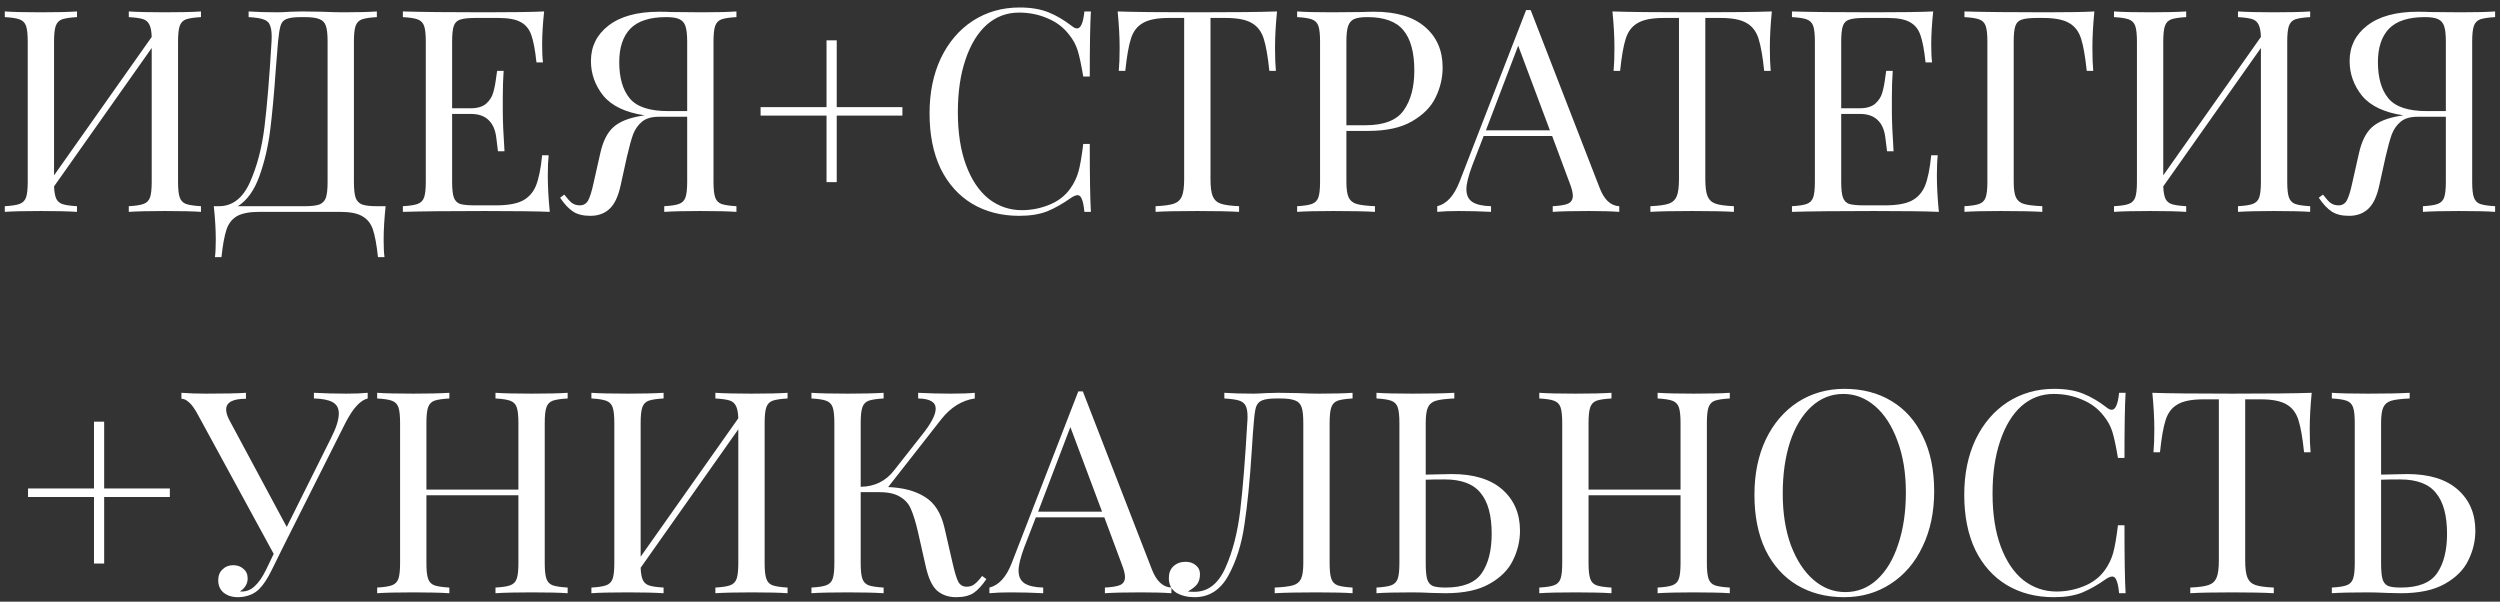 <?xml version="1.0" encoding="UTF-8"?> <svg xmlns="http://www.w3.org/2000/svg" width="295" height="71" viewBox="0 0 295 71" fill="none"><rect x="0" y="0" width="295" height="71" fill="#333333" stroke="none"/> <path d="M23.714 2.019C22.913 2.064 22.322 2.153 21.944 2.286C21.587 2.42 21.343 2.676 21.209 3.055C21.075 3.433 21.009 4.046 21.009 4.892V21.459C21.009 22.306 21.075 22.918 21.209 23.297C21.343 23.675 21.587 23.931 21.944 24.065C22.322 24.198 22.913 24.287 23.714 24.332V25C22.779 24.933 21.354 24.9 19.439 24.9C17.657 24.9 16.243 24.933 15.197 25V24.332C15.998 24.287 16.577 24.198 16.933 24.065C17.312 23.931 17.568 23.675 17.702 23.297C17.835 22.918 17.902 22.306 17.902 21.459V5.66L6.378 21.994C6.401 22.64 6.49 23.13 6.646 23.463C6.801 23.775 7.058 23.987 7.414 24.098C7.77 24.209 8.327 24.287 9.084 24.332V25C8.06 24.933 6.646 24.9 4.842 24.9C2.927 24.9 1.502 24.933 0.566 25V24.332C1.368 24.287 1.947 24.198 2.303 24.065C2.682 23.931 2.938 23.675 3.072 23.297C3.205 22.918 3.272 22.306 3.272 21.459V4.892C3.272 4.046 3.205 3.433 3.072 3.055C2.938 2.676 2.682 2.42 2.303 2.286C1.947 2.153 1.368 2.064 0.566 2.019V1.351C1.502 1.418 2.927 1.451 4.842 1.451C6.623 1.451 8.037 1.418 9.084 1.351V2.019C8.282 2.064 7.692 2.153 7.314 2.286C6.957 2.42 6.712 2.676 6.579 3.055C6.445 3.433 6.378 4.046 6.378 4.892V20.691L17.902 4.357C17.88 3.712 17.791 3.233 17.635 2.921C17.479 2.587 17.223 2.364 16.867 2.253C16.51 2.142 15.954 2.064 15.197 2.019V1.351C16.243 1.418 17.657 1.451 19.439 1.451C21.354 1.451 22.779 1.418 23.714 1.351V2.019ZM45.504 24.332C45.348 25.802 45.27 27.116 45.27 28.273C45.27 29.164 45.303 29.855 45.37 30.344H44.602C44.446 28.897 44.246 27.806 44.001 27.071C43.756 26.358 43.333 25.835 42.731 25.501C42.153 25.167 41.284 25 40.126 25H30.607C29.448 25 28.569 25.167 27.968 25.501C27.389 25.835 26.977 26.358 26.732 27.071C26.487 27.806 26.286 28.897 26.131 30.344H25.362C25.429 29.855 25.462 29.164 25.462 28.273C25.462 27.116 25.385 25.802 25.229 24.332H25.83C27.411 24.332 28.625 23.408 29.471 21.56C30.317 19.689 30.896 17.496 31.208 14.979C31.519 12.441 31.798 9.078 32.043 4.892C32.087 4.09 32.043 3.5 31.909 3.122C31.798 2.721 31.553 2.454 31.174 2.32C30.796 2.164 30.183 2.064 29.337 2.019V1.351C30.272 1.418 31.419 1.451 32.778 1.451C33.112 1.451 33.613 1.429 34.281 1.385L35.717 1.351L37.955 1.385C38.979 1.429 39.825 1.451 40.493 1.451C42.208 1.451 43.533 1.418 44.468 1.351V2.019C43.667 2.064 43.077 2.153 42.698 2.286C42.342 2.42 42.097 2.676 41.963 3.055C41.83 3.433 41.763 4.046 41.763 4.892V21.459C41.763 22.306 41.83 22.929 41.963 23.33C42.097 23.708 42.353 23.976 42.731 24.131C43.11 24.265 43.689 24.332 44.468 24.332H45.504ZM38.656 4.892C38.656 4.046 38.59 3.433 38.456 3.055C38.322 2.654 38.066 2.387 37.688 2.253C37.309 2.097 36.73 2.019 35.951 2.019H35.517C34.715 2.019 34.136 2.097 33.78 2.253C33.446 2.387 33.223 2.643 33.112 3.021C33 3.378 32.9 4.001 32.811 4.892L32.544 8.165C32.343 11.06 32.121 13.476 31.876 15.414C31.631 17.329 31.208 19.121 30.607 20.791C30.005 22.461 29.159 23.642 28.068 24.332H35.951C36.73 24.332 37.309 24.265 37.688 24.131C38.066 23.976 38.322 23.708 38.456 23.33C38.59 22.929 38.656 22.306 38.656 21.459V4.892ZM64.64 20.724C64.64 21.994 64.718 23.419 64.874 25C63.36 24.933 60.81 24.9 57.225 24.9C52.949 24.9 49.721 24.933 47.538 25V24.332C48.34 24.287 48.919 24.198 49.275 24.065C49.654 23.931 49.91 23.675 50.043 23.297C50.177 22.918 50.244 22.306 50.244 21.459V4.892C50.244 4.046 50.177 3.433 50.043 3.055C49.91 2.676 49.654 2.42 49.275 2.286C48.919 2.153 48.34 2.064 47.538 2.019V1.351C49.721 1.418 52.949 1.451 57.225 1.451C60.498 1.451 62.825 1.418 64.206 1.351C64.05 2.821 63.972 4.135 63.972 5.293C63.972 6.161 64.005 6.851 64.072 7.364H63.304C63.148 5.916 62.948 4.847 62.703 4.157C62.458 3.444 62.046 2.932 61.467 2.621C60.888 2.286 60.008 2.119 58.828 2.119H56.056C55.254 2.119 54.664 2.186 54.285 2.32C53.929 2.431 53.684 2.676 53.551 3.055C53.417 3.433 53.35 4.046 53.35 4.892V12.775H55.555C56.334 12.775 56.935 12.597 57.358 12.24C57.782 11.862 58.06 11.428 58.194 10.938C58.349 10.425 58.472 9.791 58.561 9.034L58.661 8.366H59.429C59.363 9.301 59.329 10.348 59.329 11.505V13.109C59.329 14.245 59.396 15.825 59.53 17.852H58.761C58.739 17.696 58.672 17.162 58.561 16.249C58.45 15.313 58.138 14.612 57.626 14.144C57.136 13.677 56.446 13.443 55.555 13.443H53.35V21.459C53.35 22.306 53.417 22.918 53.551 23.297C53.684 23.675 53.929 23.931 54.285 24.065C54.664 24.176 55.254 24.232 56.056 24.232H58.494C59.875 24.232 60.921 24.054 61.634 23.697C62.369 23.319 62.903 22.729 63.237 21.927C63.571 21.103 63.816 19.901 63.972 18.32H64.74C64.674 18.921 64.64 19.722 64.64 20.724ZM86.899 2.019C86.097 2.064 85.507 2.153 85.128 2.286C84.772 2.42 84.527 2.676 84.393 3.055C84.26 3.433 84.193 4.046 84.193 4.892V21.459C84.193 22.306 84.26 22.918 84.393 23.297C84.527 23.675 84.772 23.931 85.128 24.065C85.507 24.198 86.097 24.287 86.899 24.332V25C85.963 24.933 84.538 24.9 82.623 24.9C80.842 24.9 79.428 24.933 78.381 25V24.332C79.183 24.287 79.762 24.198 80.118 24.065C80.496 23.931 80.753 23.675 80.886 23.297C81.02 22.918 81.087 22.306 81.087 21.459V13.777H77.746C76.9 13.777 76.243 13.966 75.776 14.345C75.308 14.723 74.952 15.224 74.707 15.848C74.484 16.471 74.239 17.362 73.972 18.52L73.237 21.86C72.948 23.196 72.502 24.131 71.901 24.666C71.322 25.2 70.576 25.468 69.663 25.468C68.817 25.468 68.138 25.301 67.626 24.967C67.113 24.633 66.601 24.087 66.089 23.33L66.59 22.962C66.924 23.408 67.213 23.731 67.459 23.931C67.726 24.131 68.049 24.232 68.427 24.232C68.85 24.232 69.173 24.043 69.396 23.664C69.618 23.263 69.841 22.539 70.064 21.493L70.832 18.086C71.144 16.683 71.656 15.659 72.369 15.013C73.081 14.367 74.172 13.922 75.642 13.677L76.076 13.61C73.827 13.276 72.202 12.508 71.2 11.305C70.22 10.08 69.73 8.711 69.73 7.197C69.73 5.482 70.42 4.09 71.801 3.021C73.204 1.93 75.197 1.385 77.78 1.385C78.314 1.385 78.793 1.396 79.216 1.418L82.823 1.451C84.605 1.451 85.963 1.418 86.899 1.351V2.019ZM73.07 7.33C73.07 9.178 73.482 10.604 74.306 11.606C75.13 12.608 76.644 13.109 78.849 13.109H81.087V4.892C81.087 4.09 81.02 3.489 80.886 3.088C80.753 2.687 80.508 2.409 80.151 2.253C79.817 2.097 79.305 2.019 78.615 2.019C76.677 2.019 75.263 2.476 74.373 3.389C73.504 4.302 73.07 5.616 73.07 7.33ZM98.734 12.641H106.483V13.643H98.734V21.493H97.531V13.643H89.749V12.641H97.531V4.758H98.734V12.641ZM120.309 0.884C121.645 0.884 122.78 1.073 123.716 1.451C124.651 1.83 125.564 2.364 126.455 3.055C126.7 3.255 126.911 3.355 127.089 3.355C127.535 3.355 127.824 2.687 127.958 1.351H128.726C128.637 2.799 128.592 5.359 128.592 9.034H127.824C127.579 7.586 127.356 6.551 127.156 5.927C126.956 5.282 126.622 4.669 126.154 4.09C125.486 3.222 124.629 2.576 123.582 2.153C122.558 1.708 121.444 1.485 120.242 1.485C118.794 1.485 117.525 1.964 116.434 2.921C115.365 3.879 114.53 5.248 113.929 7.03C113.328 8.789 113.027 10.86 113.027 13.242C113.027 15.67 113.35 17.752 113.996 19.489C114.641 21.226 115.532 22.55 116.668 23.463C117.826 24.354 119.128 24.8 120.576 24.8C121.689 24.8 122.769 24.588 123.816 24.165C124.862 23.742 125.686 23.107 126.288 22.261C126.733 21.637 127.056 20.97 127.256 20.257C127.457 19.544 127.646 18.453 127.824 16.983H128.592C128.592 20.814 128.637 23.486 128.726 25H127.958C127.891 24.287 127.791 23.786 127.657 23.497C127.546 23.185 127.379 23.029 127.156 23.029C126.978 23.029 126.744 23.118 126.455 23.297C125.453 24.009 124.495 24.555 123.582 24.933C122.669 25.29 121.567 25.468 120.275 25.468C118.16 25.468 116.3 24.989 114.697 24.031C113.116 23.074 111.88 21.693 110.989 19.89C110.121 18.064 109.687 15.892 109.687 13.376C109.687 10.927 110.132 8.755 111.023 6.863C111.936 4.97 113.194 3.5 114.797 2.454C116.423 1.407 118.26 0.884 120.309 0.884ZM150.687 1.351C150.531 2.932 150.453 4.357 150.453 5.627C150.453 6.74 150.487 7.653 150.554 8.366H149.785C149.607 6.651 149.384 5.382 149.117 4.558C148.85 3.712 148.382 3.099 147.714 2.721C147.046 2.32 146.022 2.119 144.641 2.119H142.838V21.125C142.838 22.061 142.927 22.74 143.105 23.163C143.283 23.586 143.595 23.875 144.04 24.031C144.485 24.187 145.209 24.287 146.211 24.332V25C145.053 24.933 143.417 24.9 141.301 24.9C139.074 24.9 137.426 24.933 136.358 25V24.332C137.36 24.287 138.083 24.187 138.529 24.031C138.974 23.875 139.286 23.586 139.464 23.163C139.642 22.74 139.731 22.061 139.731 21.125V2.119H137.928C136.547 2.119 135.523 2.32 134.855 2.721C134.186 3.099 133.719 3.712 133.452 4.558C133.184 5.382 132.962 6.651 132.784 8.366H132.015C132.082 7.653 132.116 6.74 132.116 5.627C132.116 4.357 132.038 2.932 131.882 1.351C133.73 1.418 136.87 1.451 141.301 1.451C145.71 1.451 148.839 1.418 150.687 1.351ZM158.874 15.447V21.459C158.874 22.306 158.963 22.918 159.141 23.297C159.319 23.675 159.631 23.931 160.076 24.065C160.522 24.198 161.245 24.287 162.247 24.332V25C161.09 24.933 159.453 24.9 157.337 24.9C155.422 24.9 153.997 24.933 153.062 25V24.332C153.864 24.287 154.442 24.198 154.799 24.065C155.177 23.931 155.433 23.675 155.567 23.297C155.701 22.918 155.767 22.306 155.767 21.459V4.892C155.767 4.046 155.701 3.433 155.567 3.055C155.433 2.676 155.177 2.42 154.799 2.286C154.442 2.153 153.864 2.064 153.062 2.019V1.351C153.997 1.418 155.355 1.451 157.137 1.451L160.744 1.418C161.167 1.396 161.646 1.385 162.181 1.385C164.786 1.385 166.779 1.986 168.16 3.188C169.54 4.369 170.231 5.961 170.231 7.965C170.231 9.19 169.952 10.37 169.396 11.505C168.861 12.619 167.937 13.554 166.623 14.311C165.332 15.068 163.606 15.447 161.446 15.447H158.874ZM161.346 2.019C160.655 2.019 160.132 2.097 159.776 2.253C159.442 2.409 159.208 2.687 159.074 3.088C158.941 3.489 158.874 4.09 158.874 4.892V14.779H161.112C163.294 14.779 164.797 14.2 165.621 13.042C166.467 11.862 166.89 10.292 166.89 8.332C166.89 6.172 166.456 4.58 165.588 3.556C164.742 2.531 163.327 2.019 161.346 2.019ZM188.767 22.194C189.301 23.575 190.07 24.287 191.072 24.332V25C190.181 24.933 188.99 24.9 187.498 24.9C185.583 24.9 184.157 24.933 183.222 25V24.332C184.068 24.287 184.67 24.187 185.026 24.031C185.405 23.853 185.594 23.541 185.594 23.096C185.594 22.718 185.46 22.194 185.193 21.526L183.155 16.048H175.072L173.703 19.589C173.257 20.791 173.035 21.704 173.035 22.328C173.035 23.018 173.268 23.519 173.736 23.831C174.226 24.143 174.961 24.31 175.941 24.332V25C174.671 24.933 173.391 24.9 172.099 24.9C171.097 24.9 170.262 24.933 169.594 25V24.332C170.708 24.065 171.587 23.096 172.233 21.426L180.082 1.184H180.617L188.767 22.194ZM182.888 15.38L179.147 5.393L175.339 15.38H182.888ZM209.076 1.351C208.92 2.932 208.842 4.357 208.842 5.627C208.842 6.74 208.875 7.653 208.942 8.366H208.174C207.996 6.651 207.773 5.382 207.506 4.558C207.239 3.712 206.771 3.099 206.103 2.721C205.435 2.32 204.411 2.119 203.03 2.119H201.226V21.125C201.226 22.061 201.315 22.74 201.494 23.163C201.672 23.586 201.983 23.875 202.429 24.031C202.874 24.187 203.598 24.287 204.6 24.332V25C203.442 24.933 201.805 24.9 199.69 24.9C197.463 24.9 195.815 24.933 194.746 25V24.332C195.748 24.287 196.472 24.187 196.917 24.031C197.363 23.875 197.675 23.586 197.853 23.163C198.031 22.74 198.12 22.061 198.12 21.125V2.119H196.316C194.936 2.119 193.911 2.32 193.243 2.721C192.575 3.099 192.107 3.712 191.84 4.558C191.573 5.382 191.35 6.651 191.172 8.366H190.404C190.471 7.653 190.504 6.74 190.504 5.627C190.504 4.357 190.426 2.932 190.27 1.351C192.119 1.418 195.258 1.451 199.69 1.451C204.099 1.451 207.228 1.418 209.076 1.351ZM228.552 20.724C228.552 21.994 228.63 23.419 228.786 25C227.272 24.933 224.722 24.9 221.137 24.9C216.862 24.9 213.633 24.933 211.451 25V24.332C212.252 24.287 212.831 24.198 213.187 24.065C213.566 23.931 213.822 23.675 213.956 23.297C214.089 22.918 214.156 22.306 214.156 21.459V4.892C214.156 4.046 214.089 3.433 213.956 3.055C213.822 2.676 213.566 2.42 213.187 2.286C212.831 2.153 212.252 2.064 211.451 2.019V1.351C213.633 1.418 216.862 1.451 221.137 1.451C224.411 1.451 226.738 1.418 228.118 1.351C227.962 2.821 227.884 4.135 227.884 5.293C227.884 6.161 227.918 6.851 227.985 7.364H227.216C227.06 5.916 226.86 4.847 226.615 4.157C226.37 3.444 225.958 2.932 225.379 2.621C224.8 2.286 223.921 2.119 222.74 2.119H219.968C219.166 2.119 218.576 2.186 218.198 2.32C217.841 2.431 217.597 2.676 217.463 3.055C217.329 3.433 217.262 4.046 217.262 4.892V12.775H219.467C220.246 12.775 220.848 12.597 221.271 12.24C221.694 11.862 221.972 11.428 222.106 10.938C222.262 10.425 222.384 9.791 222.473 9.034L222.573 8.366H223.342C223.275 9.301 223.241 10.348 223.241 11.505V13.109C223.241 14.245 223.308 15.825 223.442 17.852H222.674C222.651 17.696 222.585 17.162 222.473 16.249C222.362 15.313 222.05 14.612 221.538 14.144C221.048 13.677 220.358 13.443 219.467 13.443H217.262V21.459C217.262 22.306 217.329 22.918 217.463 23.297C217.597 23.675 217.841 23.931 218.198 24.065C218.576 24.176 219.166 24.232 219.968 24.232H222.406C223.787 24.232 224.834 24.054 225.546 23.697C226.281 23.319 226.816 22.729 227.15 21.927C227.484 21.103 227.729 19.901 227.884 18.32H228.653C228.586 18.921 228.552 19.722 228.552 20.724ZM247.137 1.351C246.981 2.932 246.903 4.357 246.903 5.627C246.903 6.74 246.936 7.653 247.003 8.366H246.235C246.057 6.651 245.834 5.382 245.567 4.558C245.299 3.712 244.832 3.099 244.164 2.721C243.496 2.32 242.471 2.119 241.091 2.119H240.323C239.521 2.119 238.931 2.186 238.552 2.32C238.196 2.431 237.951 2.676 237.817 3.055C237.684 3.433 237.617 4.046 237.617 4.892V21.459C237.617 22.306 237.706 22.918 237.884 23.297C238.062 23.675 238.374 23.931 238.819 24.065C239.265 24.198 239.989 24.287 240.991 24.332V25C239.833 24.933 238.196 24.9 236.08 24.9C234.165 24.9 232.74 24.933 231.805 25V24.332C232.607 24.287 233.186 24.198 233.542 24.065C233.92 23.931 234.177 23.675 234.31 23.297C234.444 22.918 234.511 22.306 234.511 21.459V4.892C234.511 4.046 234.444 3.433 234.31 3.055C234.177 2.676 233.92 2.42 233.542 2.286C233.186 2.153 232.607 2.064 231.805 2.019V1.351C233.987 1.418 237.216 1.451 241.492 1.451C244.142 1.451 246.023 1.418 247.137 1.351ZM272.6 2.019C271.798 2.064 271.208 2.153 270.829 2.286C270.473 2.42 270.228 2.676 270.095 3.055C269.961 3.433 269.894 4.046 269.894 4.892V21.459C269.894 22.306 269.961 22.918 270.095 23.297C270.228 23.675 270.473 23.931 270.829 24.065C271.208 24.198 271.798 24.287 272.6 24.332V25C271.665 24.933 270.239 24.9 268.324 24.9C266.543 24.9 265.129 24.933 264.082 25V24.332C264.884 24.287 265.463 24.198 265.819 24.065C266.198 23.931 266.454 23.675 266.587 23.297C266.721 22.918 266.788 22.306 266.788 21.459V5.66L255.264 21.994C255.286 22.64 255.375 23.13 255.531 23.463C255.687 23.775 255.943 23.987 256.299 24.098C256.656 24.209 257.212 24.287 257.97 24.332V25C256.945 24.933 255.531 24.9 253.728 24.9C251.812 24.9 250.387 24.933 249.452 25V24.332C250.254 24.287 250.833 24.198 251.189 24.065C251.568 23.931 251.824 23.675 251.957 23.297C252.091 22.918 252.158 22.306 252.158 21.459V4.892C252.158 4.046 252.091 3.433 251.957 3.055C251.824 2.676 251.568 2.42 251.189 2.286C250.833 2.153 250.254 2.064 249.452 2.019V1.351C250.387 1.418 251.812 1.451 253.728 1.451C255.509 1.451 256.923 1.418 257.97 1.351V2.019C257.168 2.064 256.578 2.153 256.199 2.286C255.843 2.42 255.598 2.676 255.464 3.055C255.331 3.433 255.264 4.046 255.264 4.892V20.691L266.788 4.357C266.766 3.712 266.676 3.233 266.521 2.921C266.365 2.587 266.109 2.364 265.752 2.253C265.396 2.142 264.839 2.064 264.082 2.019V1.351C265.129 1.418 266.543 1.451 268.324 1.451C270.239 1.451 271.665 1.418 272.6 1.351V2.019ZM294.423 2.019C293.621 2.064 293.031 2.153 292.653 2.286C292.296 2.42 292.051 2.676 291.918 3.055C291.784 3.433 291.717 4.046 291.717 4.892V21.459C291.717 22.306 291.784 22.918 291.918 23.297C292.051 23.675 292.296 23.931 292.653 24.065C293.031 24.198 293.621 24.287 294.423 24.332V25C293.488 24.933 292.062 24.9 290.147 24.9C288.366 24.9 286.952 24.933 285.905 25V24.332C286.707 24.287 287.286 24.198 287.642 24.065C288.021 23.931 288.277 23.675 288.411 23.297C288.544 22.918 288.611 22.306 288.611 21.459V13.777H285.271C284.425 13.777 283.768 13.966 283.3 14.345C282.832 14.723 282.476 15.224 282.231 15.848C282.008 16.471 281.763 17.362 281.496 18.52L280.761 21.86C280.472 23.196 280.027 24.131 279.425 24.666C278.846 25.2 278.1 25.468 277.187 25.468C276.341 25.468 275.662 25.301 275.15 24.967C274.638 24.633 274.126 24.087 273.613 23.33L274.114 22.962C274.448 23.408 274.738 23.731 274.983 23.931C275.25 24.131 275.573 24.232 275.951 24.232C276.375 24.232 276.697 24.043 276.92 23.664C277.143 23.263 277.366 22.539 277.588 21.493L278.356 18.086C278.668 16.683 279.18 15.659 279.893 15.013C280.606 14.367 281.697 13.922 283.166 13.677L283.601 13.61C281.352 13.276 279.726 12.508 278.724 11.305C277.744 10.08 277.254 8.711 277.254 7.197C277.254 5.482 277.944 4.09 279.325 3.021C280.728 1.93 282.721 1.385 285.304 1.385C285.839 1.385 286.317 1.396 286.74 1.418L290.348 1.451C292.129 1.451 293.488 1.418 294.423 1.351V2.019ZM280.594 7.33C280.594 9.178 281.006 10.604 281.83 11.606C282.654 12.608 284.168 13.109 286.373 13.109H288.611V4.892C288.611 4.09 288.544 3.489 288.411 3.088C288.277 2.687 288.032 2.409 287.676 2.253C287.342 2.097 286.829 2.019 286.139 2.019C284.202 2.019 282.788 2.476 281.897 3.389C281.029 4.302 280.594 5.616 280.594 7.33ZM12.292 57.641H20.042V58.643H12.292V66.493H11.09V58.643H3.307V57.641H11.09V49.758H12.292V57.641ZM40.882 46.451C41.884 46.451 42.719 46.418 43.387 46.351V47.019C42.942 47.131 42.507 47.42 42.084 47.888C41.661 48.333 41.205 49.035 40.715 49.992L33.433 64.489L32.064 67.261C31.574 68.263 31.084 69.009 30.594 69.499C30.26 69.833 29.87 70.078 29.425 70.234C28.98 70.39 28.534 70.468 28.089 70.468C27.398 70.468 26.831 70.29 26.385 69.933C25.962 69.577 25.751 69.087 25.751 68.463C25.751 67.929 25.918 67.506 26.252 67.194C26.586 66.86 27.009 66.693 27.521 66.693C28.011 66.693 28.412 66.838 28.723 67.127C29.057 67.395 29.224 67.773 29.224 68.263C29.224 68.597 29.135 68.898 28.957 69.165C28.801 69.41 28.59 69.61 28.323 69.766C28.367 69.788 28.434 69.8 28.523 69.8C29.102 69.8 29.614 69.588 30.059 69.165C30.527 68.742 30.973 68.096 31.396 67.228L32.297 65.357L23.346 48.923C22.945 48.188 22.588 47.699 22.277 47.453C21.987 47.186 21.698 47.053 21.408 47.053V46.351C22.277 46.418 23.257 46.451 24.348 46.451C26.508 46.451 28.067 46.418 29.024 46.351V47.053C27.465 47.053 26.686 47.476 26.686 48.322C26.686 48.656 26.797 49.046 27.02 49.491L33.834 62.184L39.078 51.662C39.679 50.482 39.98 49.524 39.98 48.79C39.98 48.166 39.735 47.721 39.245 47.453C38.755 47.186 38.02 47.041 37.041 47.019V46.351C38.31 46.418 39.59 46.451 40.882 46.451ZM66.984 47.019C66.183 47.064 65.593 47.153 65.214 47.286C64.858 47.42 64.613 47.676 64.479 48.055C64.346 48.433 64.279 49.046 64.279 49.892V66.459C64.279 67.306 64.346 67.918 64.479 68.296C64.613 68.675 64.858 68.931 65.214 69.065C65.593 69.198 66.183 69.287 66.984 69.332V70C66.049 69.933 64.624 69.9 62.709 69.9C60.905 69.9 59.491 69.933 58.467 70V69.332C59.268 69.287 59.847 69.198 60.204 69.065C60.582 68.931 60.838 68.675 60.972 68.296C61.106 67.918 61.172 67.306 61.172 66.459V58.443H50.317V66.459C50.317 67.306 50.383 67.918 50.517 68.296C50.651 68.675 50.896 68.931 51.252 69.065C51.63 69.198 52.221 69.287 53.022 69.332V70C51.998 69.933 50.584 69.9 48.78 69.9C46.865 69.9 45.44 69.933 44.505 70V69.332C45.306 69.287 45.885 69.198 46.242 69.065C46.62 68.931 46.876 68.675 47.01 68.296C47.143 67.918 47.21 67.306 47.21 66.459V49.892C47.21 49.046 47.143 48.433 47.01 48.055C46.876 47.676 46.62 47.42 46.242 47.286C45.885 47.153 45.306 47.064 44.505 47.019V46.351C45.44 46.418 46.865 46.451 48.78 46.451C50.562 46.451 51.976 46.418 53.022 46.351V47.019C52.221 47.064 51.63 47.153 51.252 47.286C50.896 47.42 50.651 47.676 50.517 48.055C50.383 48.433 50.317 49.046 50.317 49.892V57.775H61.172V49.892C61.172 49.046 61.106 48.433 60.972 48.055C60.838 47.676 60.582 47.42 60.204 47.286C59.847 47.153 59.268 47.064 58.467 47.019V46.351C59.491 46.418 60.905 46.451 62.709 46.451C64.624 46.451 66.049 46.418 66.984 46.351V47.019ZM92.932 47.019C92.131 47.064 91.541 47.153 91.162 47.286C90.806 47.42 90.561 47.676 90.427 48.055C90.294 48.433 90.227 49.046 90.227 49.892V66.459C90.227 67.306 90.294 67.918 90.427 68.296C90.561 68.675 90.806 68.931 91.162 69.065C91.541 69.198 92.131 69.287 92.932 69.332V70C91.997 69.933 90.572 69.9 88.657 69.9C86.876 69.9 85.461 69.933 84.415 70V69.332C85.216 69.287 85.796 69.198 86.152 69.065C86.53 68.931 86.786 68.675 86.92 68.296C87.054 67.918 87.12 67.306 87.12 66.459V50.66L75.597 66.994C75.619 67.64 75.708 68.129 75.864 68.463C76.02 68.775 76.276 68.987 76.632 69.098C76.988 69.21 77.545 69.287 78.302 69.332V70C77.278 69.933 75.864 69.9 74.06 69.9C72.145 69.9 70.72 69.933 69.785 70V69.332C70.586 69.287 71.165 69.198 71.522 69.065C71.9 68.931 72.156 68.675 72.29 68.296C72.423 67.918 72.49 67.306 72.49 66.459V49.892C72.49 49.046 72.423 48.433 72.29 48.055C72.156 47.676 71.9 47.42 71.522 47.286C71.165 47.153 70.586 47.064 69.785 47.019V46.351C70.72 46.418 72.145 46.451 74.06 46.451C75.842 46.451 77.256 46.418 78.302 46.351V47.019C77.501 47.064 76.91 47.153 76.532 47.286C76.176 47.42 75.931 47.676 75.797 48.055C75.663 48.433 75.597 49.046 75.597 49.892V65.691L87.12 49.357C87.098 48.712 87.009 48.233 86.853 47.921C86.697 47.587 86.441 47.364 86.085 47.253C85.729 47.142 85.172 47.064 84.415 47.019V46.351C85.461 46.418 86.876 46.451 88.657 46.451C90.572 46.451 91.997 46.418 92.932 46.351V47.019ZM116.392 68.33C115.902 69.065 115.401 69.61 114.889 69.967C114.377 70.301 113.687 70.468 112.818 70.468C111.927 70.468 111.181 70.212 110.58 69.699C110.001 69.187 109.556 68.241 109.244 66.86L108.309 62.718C108.042 61.583 107.774 60.714 107.507 60.113C107.262 59.489 106.839 58.999 106.238 58.643C105.659 58.265 104.835 58.075 103.766 58.075H101.562V66.459C101.562 67.306 101.628 67.918 101.762 68.296C101.896 68.675 102.141 68.931 102.497 69.065C102.875 69.198 103.466 69.287 104.267 69.332V70C103.243 69.933 101.829 69.9 100.025 69.9C98.11 69.9 96.685 69.933 95.75 70V69.332C96.551 69.287 97.13 69.198 97.487 69.065C97.865 68.931 98.121 68.675 98.255 68.296C98.388 67.918 98.455 67.306 98.455 66.459V49.892C98.455 49.046 98.388 48.433 98.255 48.055C98.121 47.676 97.865 47.42 97.487 47.286C97.13 47.153 96.551 47.064 95.75 47.019V46.351C96.685 46.418 98.11 46.451 100.025 46.451C101.807 46.451 103.221 46.418 104.267 46.351V47.019C103.466 47.064 102.875 47.153 102.497 47.286C102.141 47.42 101.896 47.676 101.762 48.055C101.628 48.433 101.562 49.046 101.562 49.892V57.441C103.209 57.419 104.523 56.773 105.503 55.503L108.71 51.428C109.845 50.026 110.413 48.957 110.413 48.222C110.413 47.442 109.723 47.041 108.342 47.019V46.351C109.612 46.418 110.892 46.451 112.184 46.451C113.408 46.451 114.355 46.418 115.023 46.351V47.019C113.509 47.242 112.195 48.055 111.081 49.458L104.802 57.474C106.583 57.541 108.031 57.931 109.144 58.643C110.28 59.334 111.048 60.547 111.449 62.284L112.417 66.493C112.662 67.562 112.885 68.285 113.085 68.664C113.308 69.043 113.631 69.232 114.054 69.232C114.433 69.232 114.744 69.132 114.989 68.931C115.257 68.731 115.557 68.408 115.891 67.963L116.392 68.33ZM135.924 67.194C136.458 68.575 137.226 69.287 138.228 69.332V70C137.338 69.933 136.146 69.9 134.654 69.9C132.739 69.9 131.314 69.933 130.379 70V69.332C131.225 69.287 131.826 69.187 132.183 69.031C132.561 68.853 132.75 68.541 132.75 68.096C132.75 67.718 132.617 67.194 132.35 66.526L130.312 61.048H122.229L120.859 64.589C120.414 65.791 120.191 66.704 120.191 67.328C120.191 68.018 120.425 68.519 120.893 68.831C121.383 69.143 122.117 69.31 123.097 69.332V70C121.828 69.933 120.547 69.9 119.256 69.9C118.254 69.9 117.419 69.933 116.751 70V69.332C117.864 69.065 118.744 68.096 119.39 66.426L127.239 46.184H127.774L135.924 67.194ZM130.045 60.38L126.304 50.393L122.496 60.38H130.045ZM159.602 47.019C158.8 47.064 158.21 47.153 157.832 47.286C157.475 47.42 157.23 47.676 157.097 48.055C156.963 48.433 156.896 49.046 156.896 49.892V66.459C156.896 67.306 156.963 67.918 157.097 68.296C157.23 68.675 157.475 68.931 157.832 69.065C158.21 69.198 158.8 69.287 159.602 69.332V70C158.667 69.933 157.241 69.9 155.326 69.9C153.233 69.9 151.597 69.933 150.416 70V69.332C151.418 69.287 152.142 69.198 152.587 69.065C153.033 68.931 153.345 68.675 153.523 68.296C153.701 67.918 153.79 67.306 153.79 66.459V49.892C153.79 49.046 153.723 48.433 153.59 48.055C153.456 47.654 153.2 47.387 152.821 47.253C152.443 47.097 151.864 47.019 151.084 47.019H150.65C149.848 47.019 149.269 47.097 148.913 47.253C148.579 47.387 148.345 47.643 148.212 48.021C148.1 48.378 148.011 49.001 147.945 49.892C147.878 50.582 147.8 51.662 147.711 53.132C147.488 56.65 147.199 59.578 146.842 61.917C146.508 64.233 145.874 66.237 144.938 67.929C144.003 69.621 142.678 70.468 140.963 70.468C140.117 70.468 139.394 70.29 138.792 69.933C138.213 69.555 137.924 68.976 137.924 68.196C137.924 67.617 138.102 67.161 138.458 66.827C138.837 66.471 139.316 66.292 139.895 66.292C140.385 66.292 140.785 66.426 141.097 66.693C141.431 66.96 141.598 67.317 141.598 67.762C141.598 68.23 141.487 68.619 141.264 68.931C141.041 69.221 140.674 69.51 140.162 69.8C140.362 69.822 140.629 69.833 140.963 69.833C142.545 69.833 143.758 68.887 144.604 66.994C145.451 65.101 146.029 62.863 146.341 60.28C146.653 57.675 146.931 54.212 147.176 49.892C147.199 49.714 147.21 49.469 147.21 49.157C147.21 48.578 147.132 48.144 146.976 47.854C146.82 47.565 146.553 47.364 146.174 47.253C145.796 47.142 145.228 47.064 144.471 47.019V46.351C145.406 46.418 146.553 46.451 147.911 46.451C148.245 46.451 148.746 46.429 149.414 46.385L150.851 46.351L153.088 46.385C154.113 46.429 154.959 46.451 155.627 46.451C157.342 46.451 158.667 46.418 159.602 46.351V47.019ZM171.309 55.938C173.914 55.938 175.907 56.55 177.288 57.775C178.668 58.999 179.359 60.614 179.359 62.618C179.359 63.843 179.08 65.012 178.523 66.125C177.989 67.239 177.065 68.163 175.751 68.898C174.46 69.633 172.734 70 170.574 70L169.004 69.967C168.069 69.922 167.3 69.9 166.699 69.9C164.784 69.9 163.359 69.933 162.424 70V69.332C163.225 69.287 163.804 69.198 164.161 69.065C164.539 68.931 164.795 68.675 164.929 68.296C165.062 67.918 165.129 67.306 165.129 66.459V49.892C165.129 49.046 165.062 48.433 164.929 48.055C164.795 47.676 164.539 47.42 164.161 47.286C163.804 47.153 163.225 47.064 162.424 47.019V46.351C163.359 46.418 164.784 46.451 166.699 46.451C168.815 46.451 170.451 46.418 171.609 46.351V47.019C170.607 47.064 169.883 47.153 169.438 47.286C168.993 47.42 168.681 47.676 168.503 48.055C168.325 48.433 168.236 49.046 168.236 49.892V56.005L171.309 55.938ZM170.574 69.332C172.645 69.332 174.07 68.764 174.849 67.628C175.629 66.493 176.018 64.945 176.018 62.986C176.018 60.825 175.584 59.222 174.716 58.176C173.869 57.107 172.455 56.572 170.474 56.572C169.471 56.572 168.725 56.583 168.236 56.606V66.459C168.236 67.306 168.291 67.929 168.403 68.33C168.514 68.708 168.726 68.976 169.037 69.132C169.349 69.265 169.861 69.332 170.574 69.332ZM204.116 47.019C203.314 47.064 202.724 47.153 202.346 47.286C201.989 47.42 201.745 47.676 201.611 48.055C201.477 48.433 201.411 49.046 201.411 49.892V66.459C201.411 67.306 201.477 67.918 201.611 68.296C201.745 68.675 201.989 68.931 202.346 69.065C202.724 69.198 203.314 69.287 204.116 69.332V70C203.181 69.933 201.756 69.9 199.841 69.9C198.037 69.9 196.623 69.933 195.599 70V69.332C196.4 69.287 196.979 69.198 197.335 69.065C197.714 68.931 197.97 68.675 198.104 68.296C198.237 67.918 198.304 67.306 198.304 66.459V58.443H187.448V66.459C187.448 67.306 187.515 67.918 187.649 68.296C187.782 68.675 188.027 68.931 188.384 69.065C188.762 69.198 189.352 69.287 190.154 69.332V70C189.13 69.933 187.716 69.9 185.912 69.9C183.997 69.9 182.572 69.933 181.636 70V69.332C182.438 69.287 183.017 69.198 183.373 69.065C183.752 68.931 184.008 68.675 184.142 68.296C184.275 67.918 184.342 67.306 184.342 66.459V49.892C184.342 49.046 184.275 48.433 184.142 48.055C184.008 47.676 183.752 47.42 183.373 47.286C183.017 47.153 182.438 47.064 181.636 47.019V46.351C182.572 46.418 183.997 46.451 185.912 46.451C187.693 46.451 189.107 46.418 190.154 46.351V47.019C189.352 47.064 188.762 47.153 188.384 47.286C188.027 47.42 187.782 47.676 187.649 48.055C187.515 48.433 187.448 49.046 187.448 49.892V57.775H198.304V49.892C198.304 49.046 198.237 48.433 198.104 48.055C197.97 47.676 197.714 47.42 197.335 47.286C196.979 47.153 196.4 47.064 195.599 47.019V46.351C196.623 46.418 198.037 46.451 199.841 46.451C201.756 46.451 203.181 46.418 204.116 46.351V47.019ZM217.645 45.884C219.76 45.884 221.609 46.362 223.19 47.32C224.793 48.277 226.029 49.669 226.897 51.495C227.788 53.299 228.233 55.459 228.233 57.975C228.233 60.425 227.777 62.596 226.864 64.489C225.973 66.381 224.715 67.851 223.089 68.898C221.486 69.944 219.66 70.468 217.611 70.468C215.496 70.468 213.637 69.989 212.033 69.031C210.452 68.074 209.216 66.693 208.326 64.889C207.457 63.063 207.023 60.892 207.023 58.376C207.023 55.926 207.468 53.755 208.359 51.863C209.272 49.97 210.53 48.5 212.133 47.453C213.759 46.407 215.596 45.884 217.645 45.884ZM217.511 46.485C216.086 46.485 214.828 46.986 213.737 47.988C212.668 48.968 211.833 50.348 211.232 52.13C210.653 53.911 210.363 55.949 210.363 58.242C210.363 60.558 210.686 62.596 211.332 64.355C212 66.114 212.891 67.473 214.004 68.43C215.117 69.388 216.364 69.866 217.745 69.866C219.17 69.866 220.417 69.376 221.486 68.397C222.577 67.395 223.412 66.003 223.991 64.221C224.592 62.44 224.893 60.402 224.893 58.109C224.893 55.793 224.559 53.755 223.891 51.996C223.245 50.237 222.366 48.879 221.252 47.921C220.139 46.964 218.892 46.485 217.511 46.485ZM242.403 45.884C243.739 45.884 244.875 46.073 245.81 46.451C246.745 46.83 247.658 47.364 248.549 48.055C248.794 48.255 249.005 48.355 249.184 48.355C249.629 48.355 249.918 47.687 250.052 46.351H250.82C250.731 47.799 250.687 50.359 250.687 54.034H249.918C249.673 52.586 249.451 51.551 249.25 50.927C249.05 50.282 248.716 49.669 248.248 49.09C247.58 48.222 246.723 47.576 245.676 47.153C244.652 46.708 243.539 46.485 242.336 46.485C240.889 46.485 239.619 46.964 238.528 47.921C237.459 48.879 236.624 50.248 236.023 52.03C235.422 53.789 235.121 55.86 235.121 58.242C235.121 60.67 235.444 62.752 236.09 64.489C236.736 66.225 237.626 67.55 238.762 68.463C239.92 69.354 241.223 69.8 242.67 69.8C243.783 69.8 244.864 69.588 245.91 69.165C246.957 68.742 247.781 68.107 248.382 67.261C248.827 66.638 249.15 65.969 249.351 65.257C249.551 64.544 249.74 63.453 249.918 61.983H250.687C250.687 65.814 250.731 68.486 250.82 70H250.052C249.985 69.287 249.885 68.786 249.751 68.497C249.64 68.185 249.473 68.029 249.25 68.029C249.072 68.029 248.838 68.118 248.549 68.296C247.547 69.009 246.589 69.555 245.676 69.933C244.763 70.29 243.661 70.468 242.369 70.468C240.254 70.468 238.395 69.989 236.791 69.031C235.21 68.074 233.974 66.693 233.084 64.889C232.215 63.063 231.781 60.892 231.781 58.376C231.781 55.926 232.226 53.755 233.117 51.863C234.03 49.97 235.288 48.5 236.892 47.453C238.517 46.407 240.354 45.884 242.403 45.884ZM272.781 46.351C272.626 47.932 272.548 49.357 272.548 50.627C272.548 51.74 272.581 52.653 272.648 53.366H271.88C271.701 51.651 271.479 50.382 271.212 49.558C270.944 48.712 270.477 48.099 269.809 47.721C269.141 47.32 268.116 47.12 266.736 47.12H264.932V66.125C264.932 67.061 265.021 67.74 265.199 68.163C265.377 68.586 265.689 68.876 266.134 69.031C266.58 69.187 267.303 69.287 268.306 69.332V70C267.148 69.933 265.511 69.9 263.395 69.9C261.169 69.9 259.521 69.933 258.452 70V69.332C259.454 69.287 260.178 69.187 260.623 69.031C261.068 68.876 261.38 68.586 261.558 68.163C261.736 67.74 261.825 67.061 261.825 66.125V47.12H260.022C258.641 47.12 257.617 47.32 256.949 47.721C256.281 48.099 255.813 48.712 255.546 49.558C255.279 50.382 255.056 51.651 254.878 53.366H254.11C254.176 52.653 254.21 51.74 254.21 50.627C254.21 49.357 254.132 47.932 253.976 46.351C255.824 46.418 258.964 46.451 263.395 46.451C267.804 46.451 270.933 46.418 272.781 46.351ZM284.041 55.938C286.646 55.938 288.639 56.55 290.02 57.775C291.401 58.999 292.091 60.614 292.091 62.618C292.091 63.843 291.813 65.012 291.256 66.125C290.722 67.239 289.797 68.163 288.484 68.898C287.192 69.633 285.466 70 283.306 70L281.736 69.967C280.801 69.922 280.033 69.9 279.432 69.9C277.517 69.9 276.091 69.933 275.156 70V69.332C275.958 69.287 276.537 69.198 276.893 69.065C277.272 68.931 277.528 68.675 277.661 68.296C277.795 67.918 277.862 67.306 277.862 66.459V49.892C277.862 49.046 277.795 48.433 277.661 48.055C277.528 47.676 277.272 47.42 276.893 47.286C276.537 47.153 275.958 47.064 275.156 47.019V46.351C276.091 46.418 277.517 46.451 279.432 46.451C281.547 46.451 283.184 46.418 284.342 46.351V47.019C283.34 47.064 282.616 47.153 282.171 47.286C281.725 47.42 281.413 47.676 281.235 48.055C281.057 48.433 280.968 49.046 280.968 49.892V56.005L284.041 55.938ZM283.306 69.332C285.377 69.332 286.802 68.764 287.582 67.628C288.361 66.493 288.751 64.945 288.751 62.986C288.751 60.825 288.317 59.222 287.448 58.176C286.602 57.107 285.188 56.572 283.206 56.572C282.204 56.572 281.458 56.583 280.968 56.606V66.459C280.968 67.306 281.024 67.929 281.135 68.33C281.246 68.708 281.458 68.976 281.77 69.132C282.082 69.265 282.594 69.332 283.306 69.332Z" fill="white"></path> </svg> 